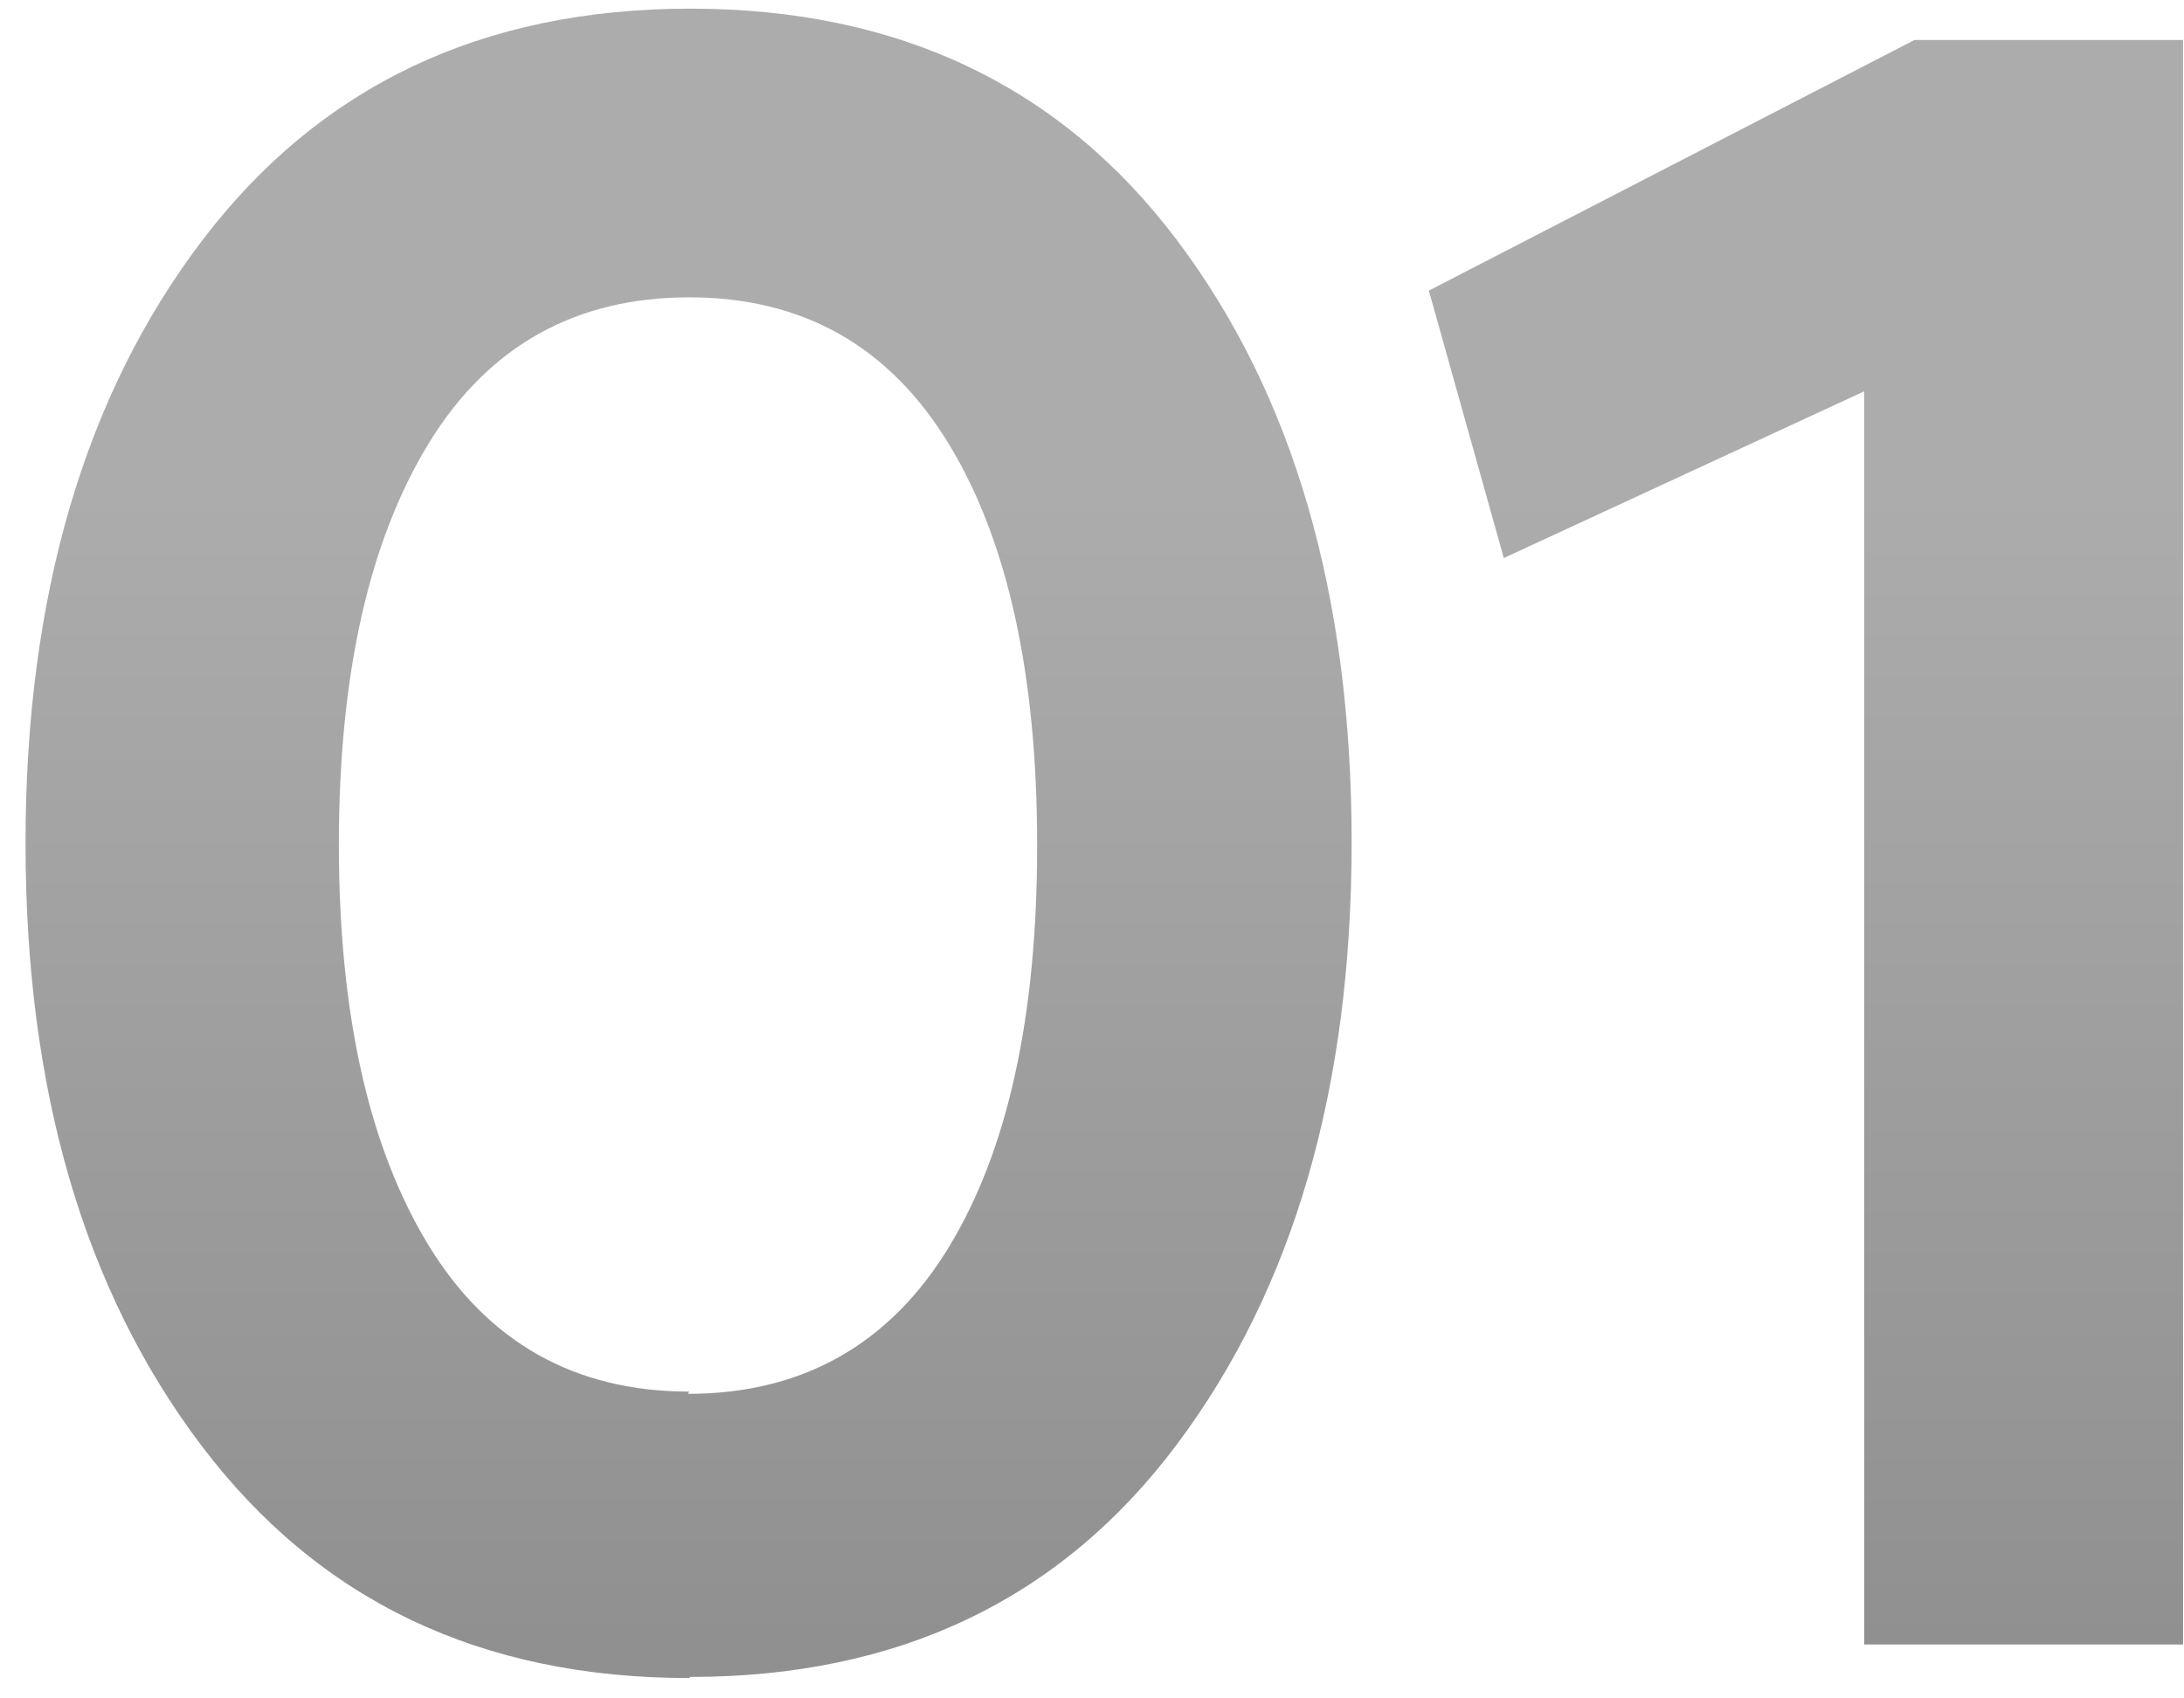 <svg width="81" height="63" viewBox="0 0 81 63" fill="none" xmlns="http://www.w3.org/2000/svg">
<path opacity="0.5" d="M25.6 62.204L25.559 62.245C17.839 62.245 11.821 59.381 7.463 53.612C3.105 47.843 0.947 40.414 0.947 31.283C0.947 22.111 3.146 14.64 7.504 8.913C11.862 3.185 17.88 0.321 25.6 0.321C33.32 0.321 39.338 3.185 43.654 8.913C47.971 14.64 50.129 22.069 50.129 31.242C50.129 40.373 47.971 47.802 43.654 53.571C39.338 59.34 33.32 62.204 25.6 62.204ZM25.559 51.62L25.517 51.703C29.75 51.703 32.988 49.877 35.188 46.266C37.387 42.655 38.466 37.675 38.466 31.366C38.466 25.058 37.387 20.077 35.188 16.466C32.988 12.855 29.792 11.029 25.559 11.029C21.325 11.029 18.088 12.855 15.888 16.466C13.688 20.077 12.568 25.016 12.568 31.325C12.568 37.633 13.688 42.572 15.888 46.183C18.088 49.794 21.325 51.62 25.559 51.62ZM71.005 1.483H80.966V61H69.138V14.516L55.773 20.7L52.993 10.78L71.005 1.483Z" fill="url(#paint0_linear_81_500)"/>
<defs>
<linearGradient id="paint0_linear_81_500" x1="43" y1="19" x2="43" y2="61" gradientUnits="userSpaceOnUse">
<stop stop-color="#595959"/>
<stop offset="1" stop-color="#222222"/>
</linearGradient>
</defs>
</svg>
